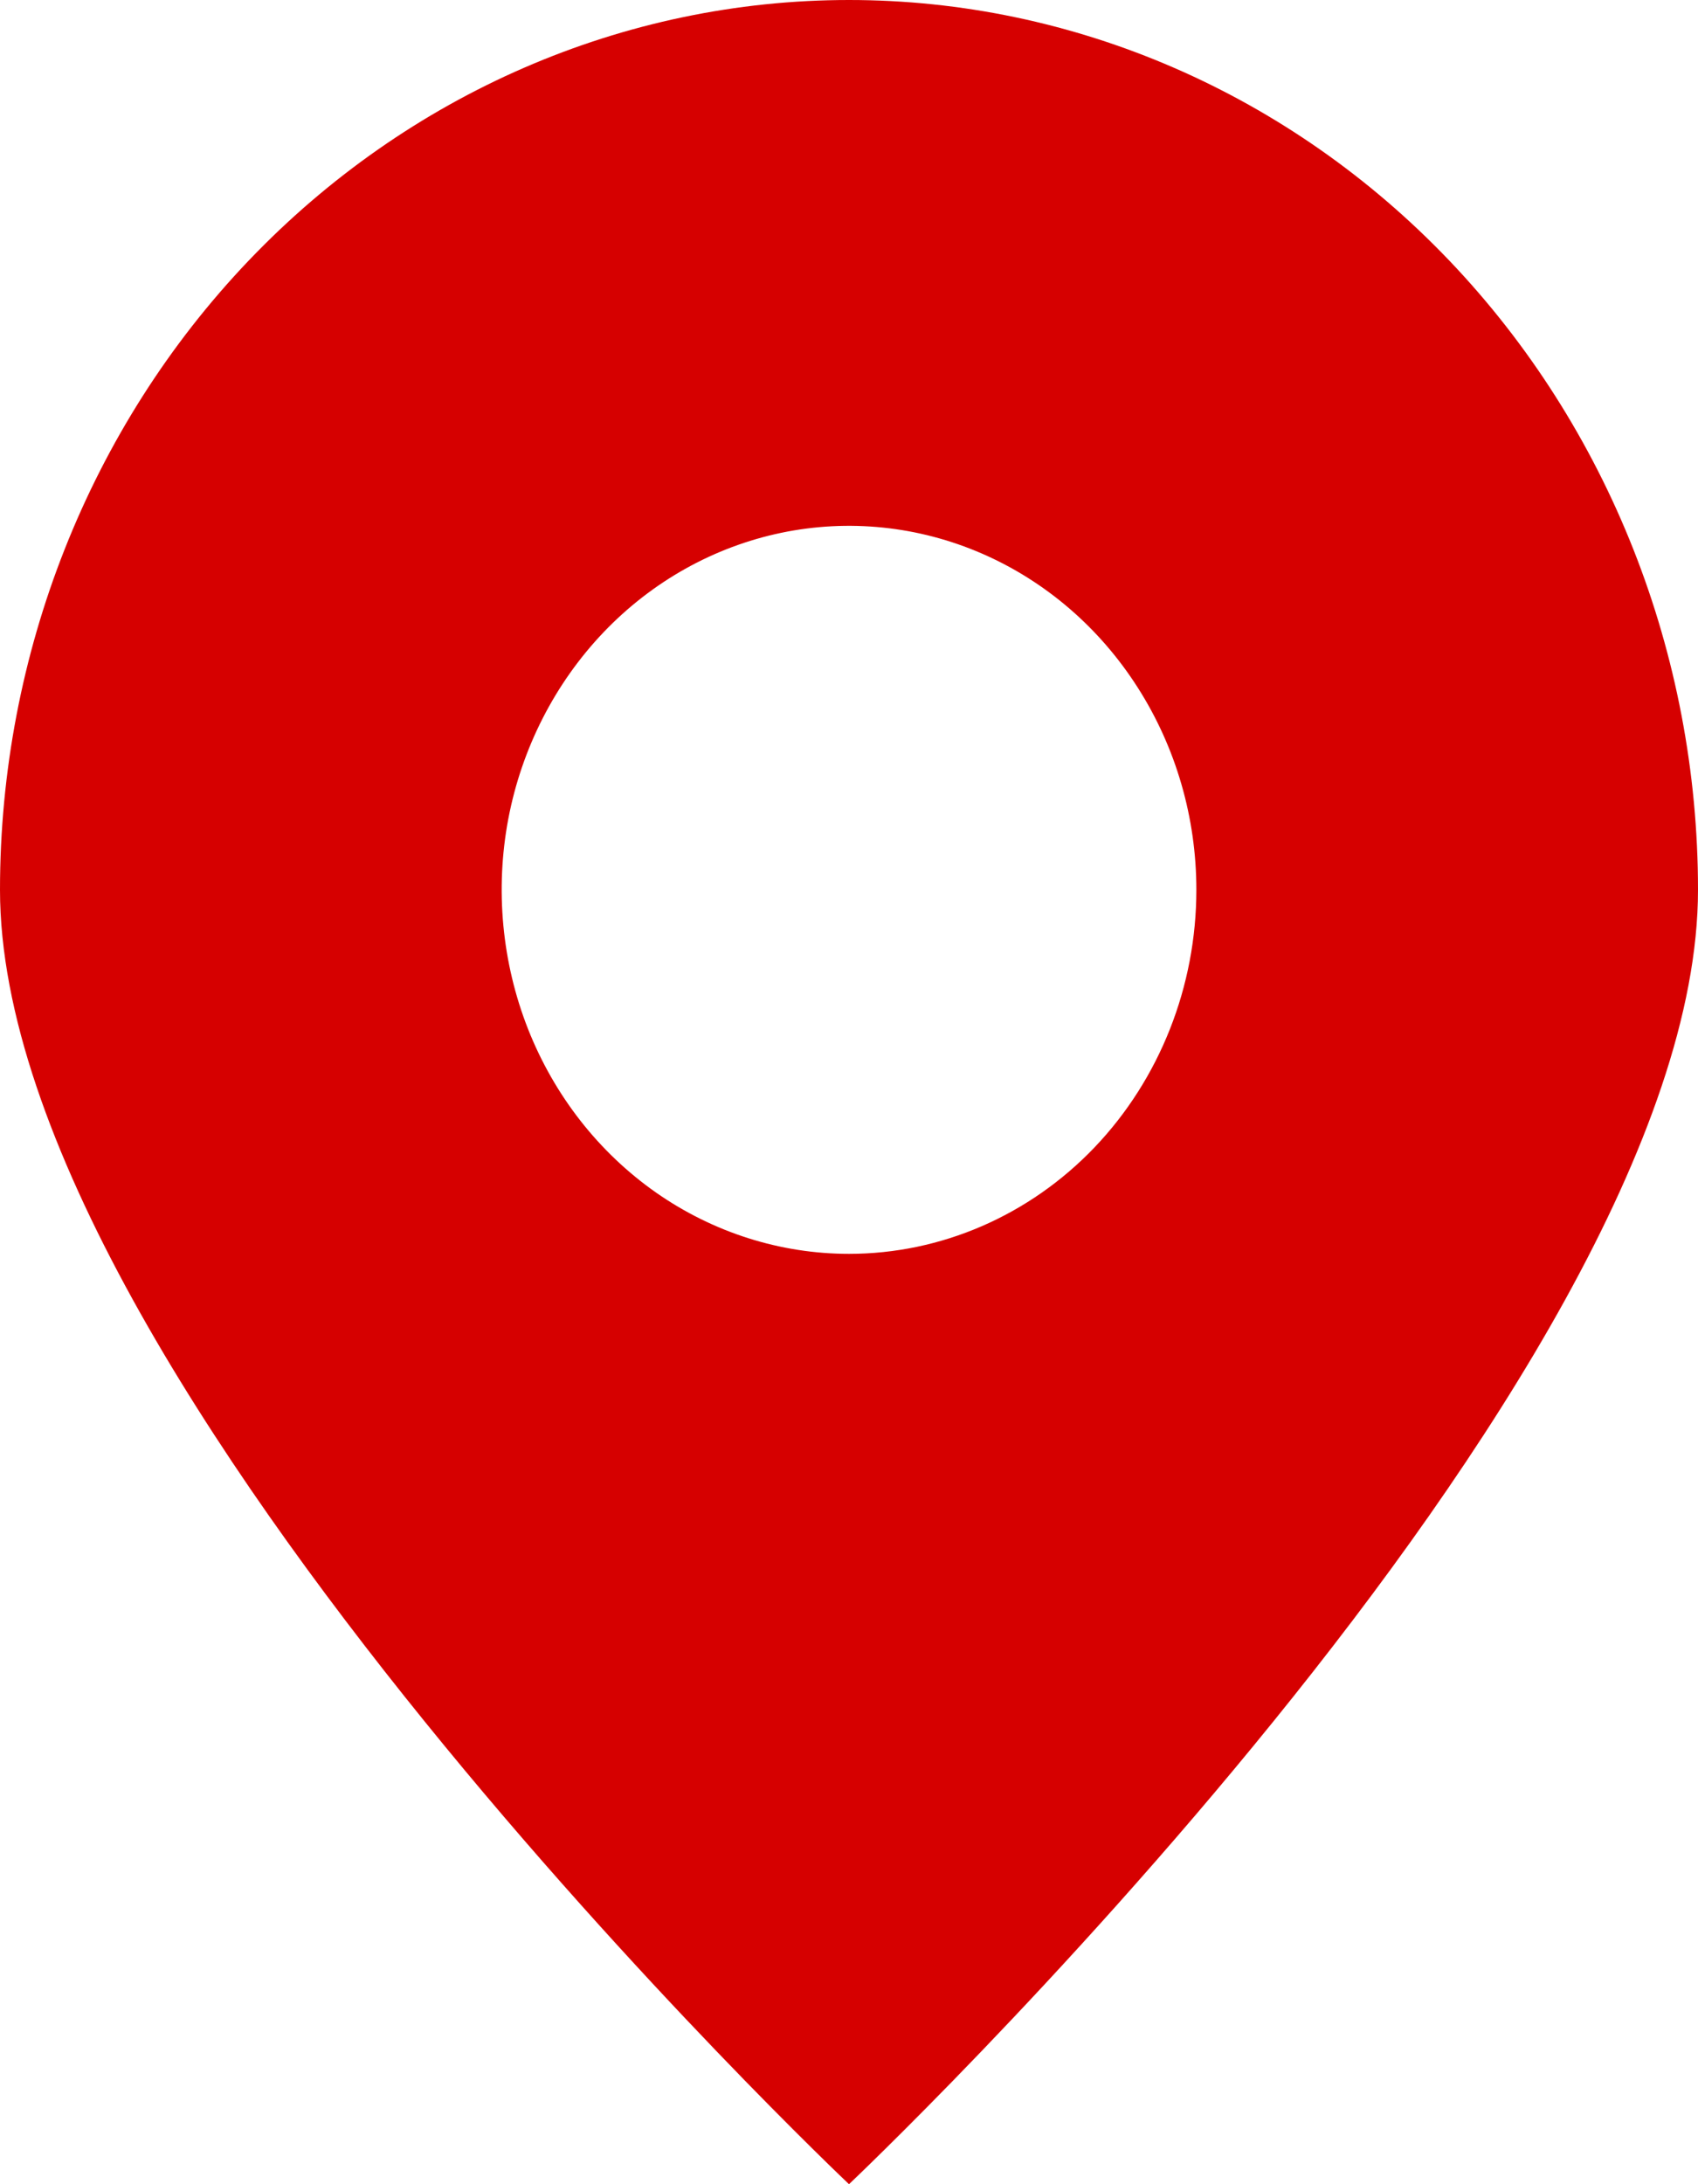 <svg width="14" height="18" viewBox="0 0 14 18" fill="none" xmlns="http://www.w3.org/2000/svg">
<path d="M7 0C5.143 2.72769e-05 3.363 0.773 2.05 2.148C0.738 3.523 2.6037e-05 5.388 0 7.333C0 11.383 7 18 7 18C7 18 14 11.383 14 7.333C14 5.388 13.262 3.523 11.95 2.148C10.637 0.773 8.857 2.38673e-05 7 0ZM7 10.333C6.434 10.333 5.88 10.157 5.409 9.828C4.938 9.498 4.571 9.03 4.354 8.481C4.138 7.933 4.081 7.33 4.191 6.748C4.302 6.166 4.575 5.632 4.975 5.212C5.376 4.792 5.886 4.507 6.441 4.391C6.997 4.275 7.573 4.335 8.096 4.562C8.619 4.789 9.066 5.173 9.381 5.667C9.696 6.16 9.864 6.74 9.864 7.333C9.864 8.129 9.562 8.892 9.025 9.455C8.488 10.017 7.759 10.333 7 10.333Z" fill="#D60000"/>
</svg>
